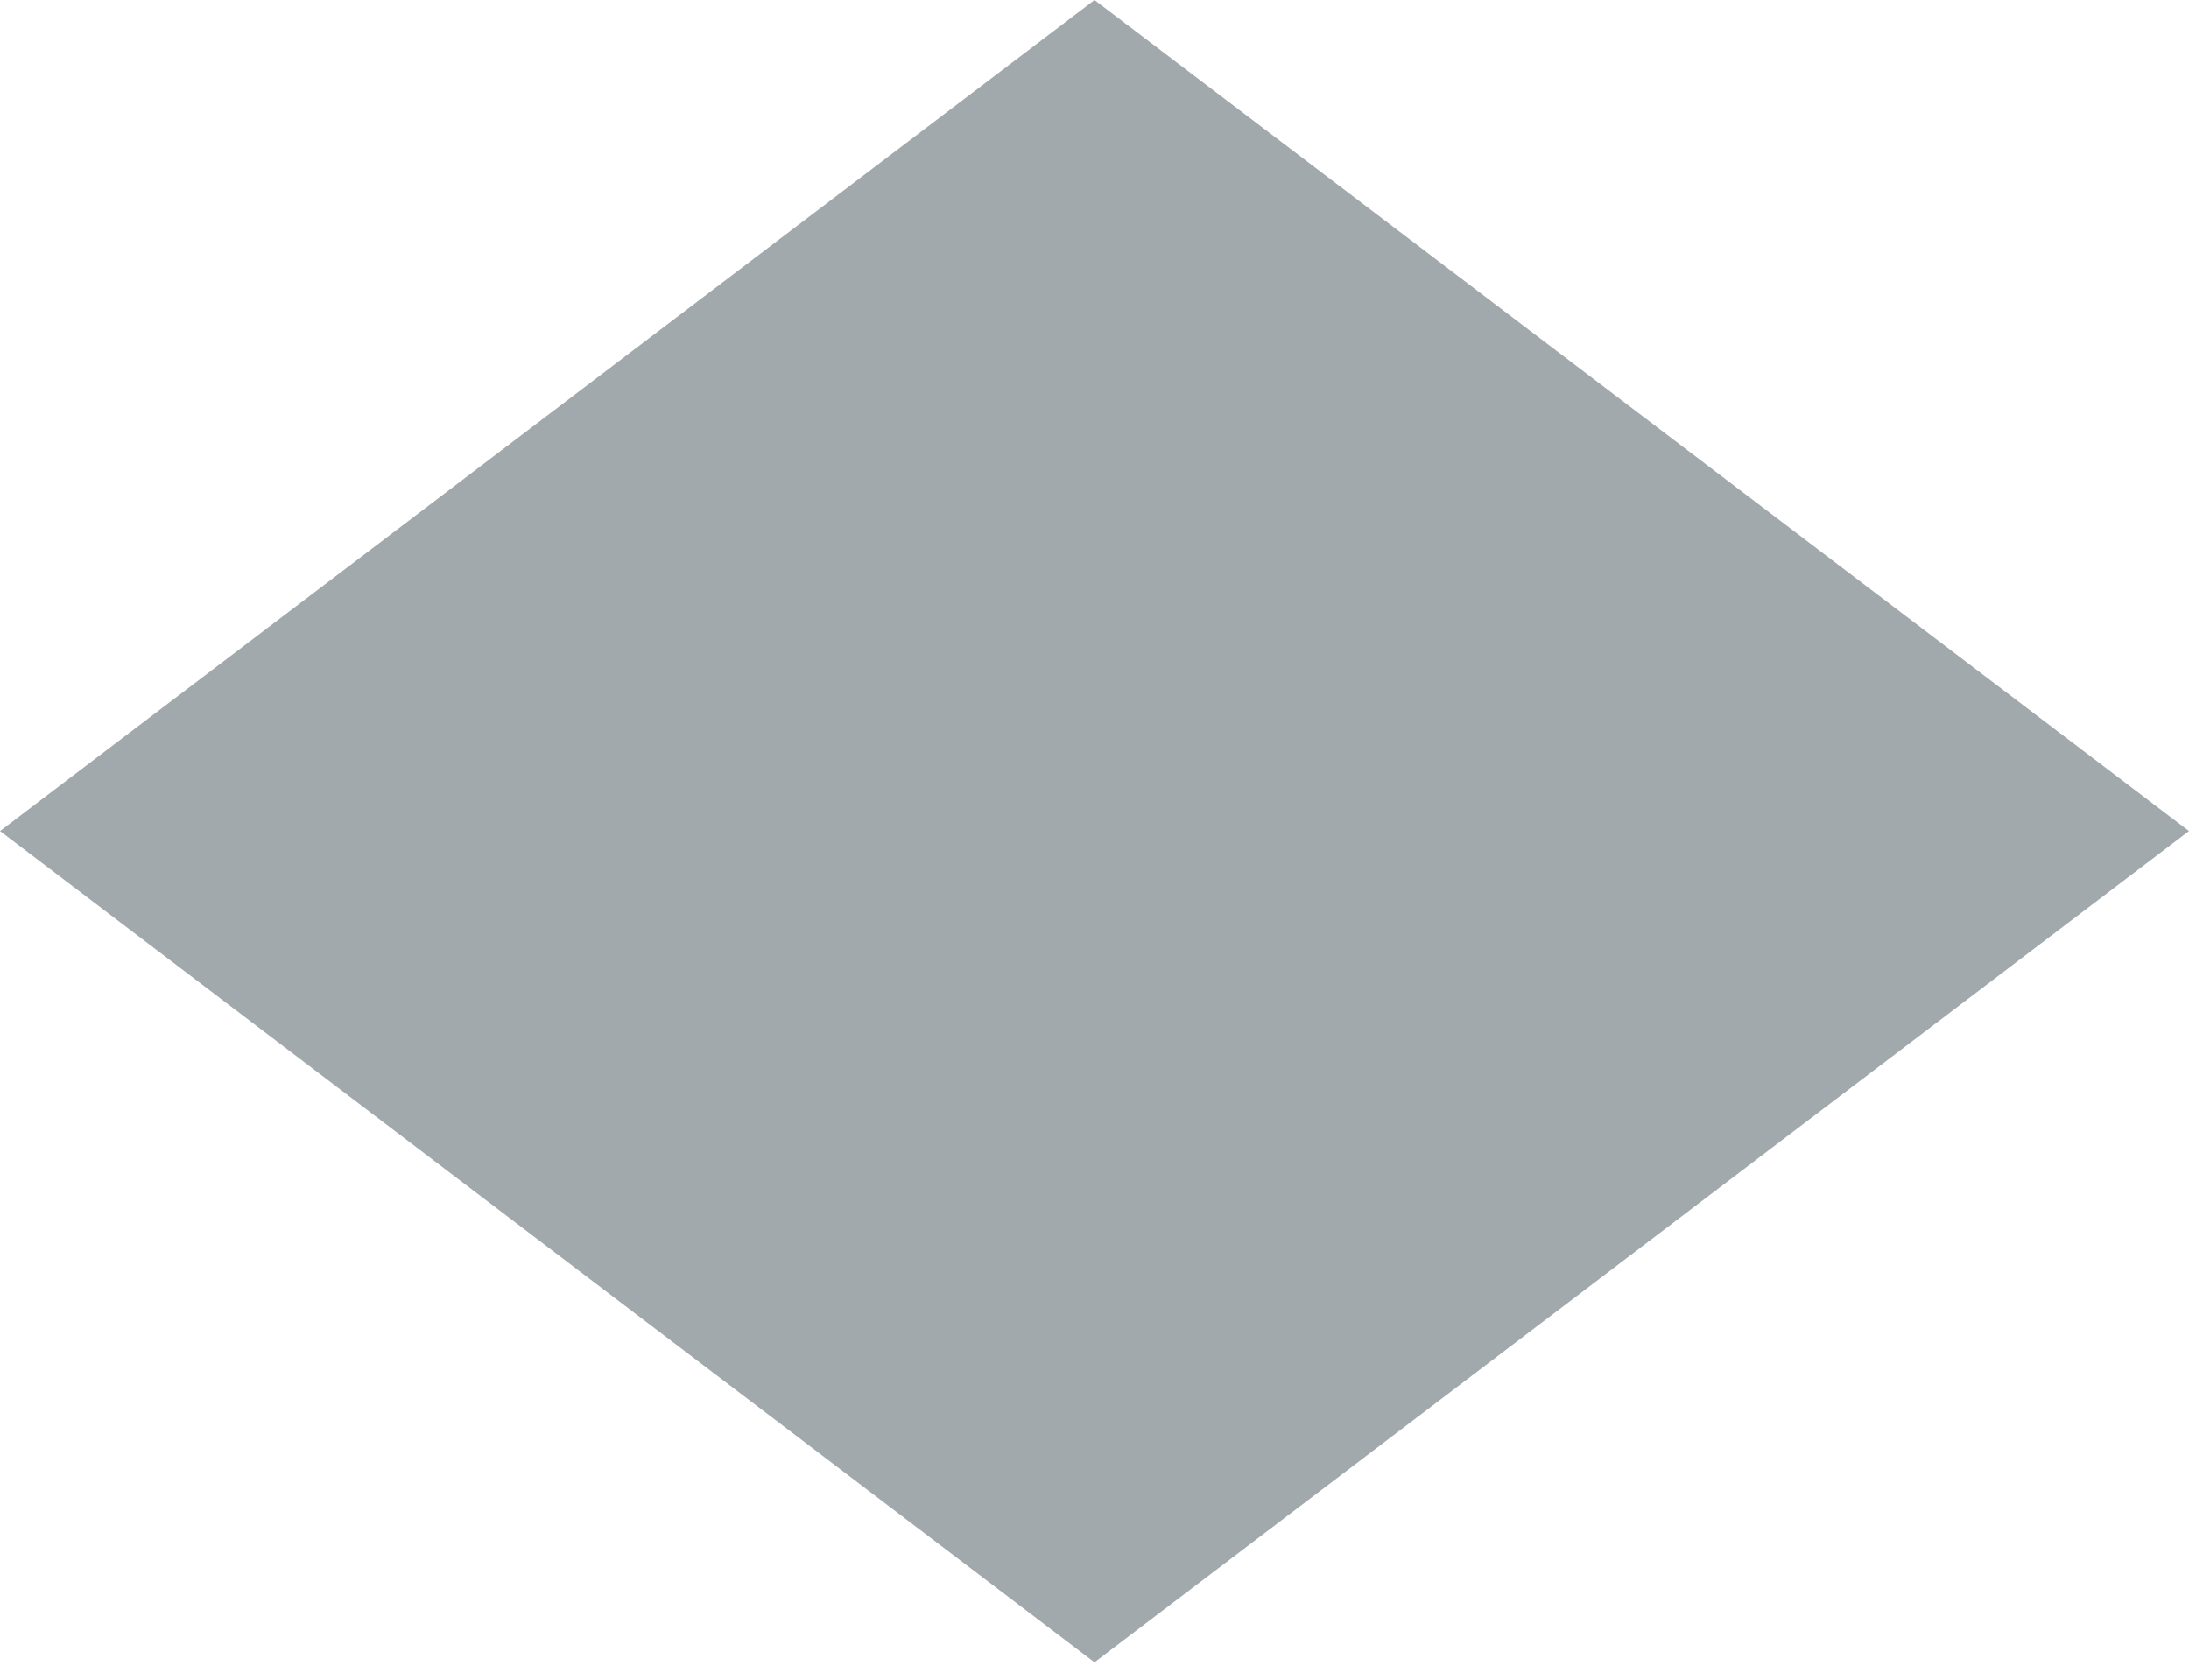 <?xml version="1.0" encoding="UTF-8"?>
<svg width="86px" height="66px" viewBox="0 0 86 66" version="1.1" xmlns="http://www.w3.org/2000/svg" xmlns:xlink="http://www.w3.org/1999/xlink">
    <title>Fill 1</title>
    <g id="Phase-2-Experience" stroke="none" stroke-width="1" fill="none" fill-rule="evenodd">
        <g id="Process" transform="translate(-917, -1044)" fill="#A2A9AD">
            <polygon id="Fill-1" points="960 1044 917 1076.655 960 1109.319 1003 1076.655"></polygon>
        </g>
    </g>
</svg>